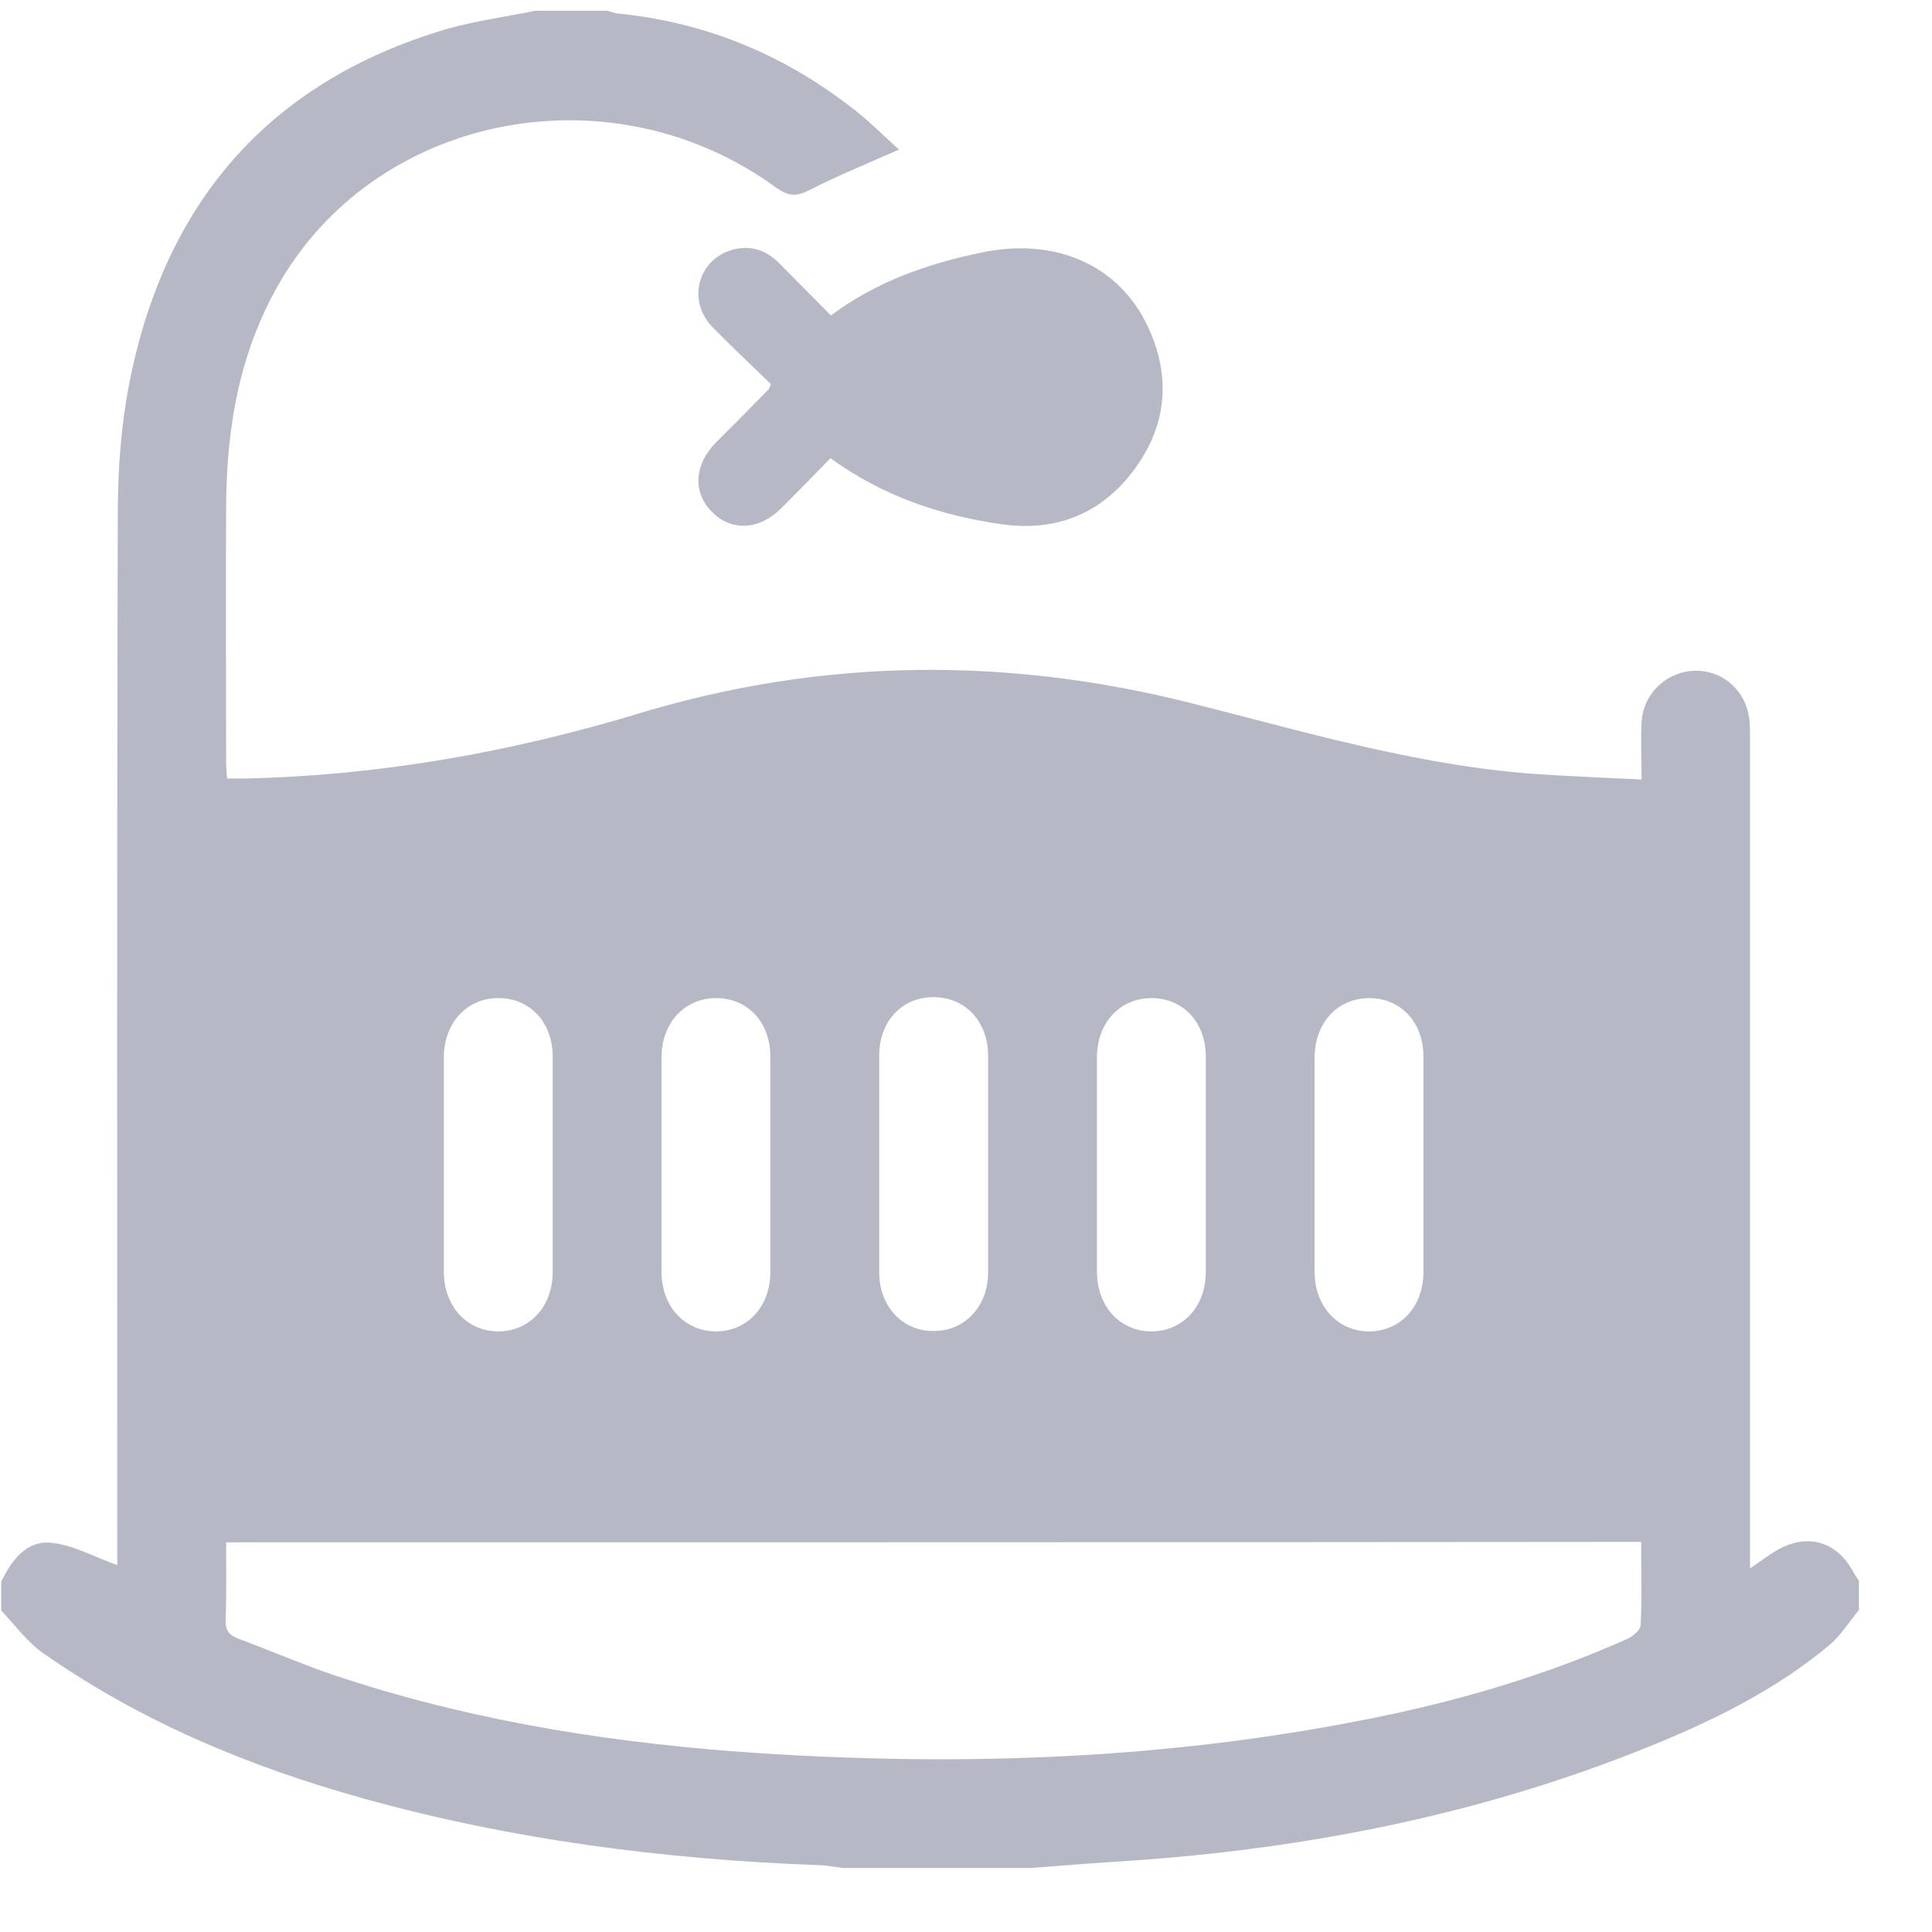 <svg width="26" height="26" viewBox="0 0 26 26" fill="none" xmlns="http://www.w3.org/2000/svg">
<path d="M7.197 0.145C7.522 0.145 7.848 0.145 8.173 0.145C8.225 0.158 8.284 0.184 8.336 0.184C9.534 0.307 10.595 0.757 11.533 1.505C11.728 1.661 11.91 1.844 12.099 2.013C11.669 2.202 11.272 2.365 10.888 2.56C10.712 2.651 10.602 2.638 10.439 2.521C8.258 0.932 5.146 1.505 3.798 3.745C3.232 4.689 3.049 5.724 3.043 6.805C3.036 7.951 3.043 9.096 3.043 10.249C3.043 10.32 3.049 10.392 3.056 10.477C3.141 10.477 3.212 10.477 3.284 10.477C5.1 10.438 6.871 10.125 8.609 9.598C11.07 8.855 13.544 8.836 16.025 9.461C17.6 9.858 19.156 10.327 20.797 10.425C21.22 10.45 21.65 10.47 22.092 10.49C22.092 10.203 22.079 9.962 22.092 9.715C22.112 9.357 22.392 9.07 22.744 9.031C23.095 8.992 23.421 9.207 23.518 9.559C23.551 9.676 23.551 9.799 23.551 9.917C23.551 13.543 23.551 17.176 23.551 20.802C23.551 20.893 23.551 20.984 23.551 21.108C23.701 21.004 23.805 20.926 23.915 20.861C24.326 20.626 24.723 20.744 24.944 21.16C24.963 21.199 24.996 21.238 25.016 21.277C25.016 21.408 25.016 21.538 25.016 21.668C24.879 21.831 24.762 22.026 24.599 22.156C23.935 22.703 23.18 23.094 22.385 23.426C20.061 24.396 17.626 24.884 15.12 25.047C14.71 25.073 14.293 25.105 13.883 25.138C13.037 25.138 12.19 25.138 11.344 25.138C11.227 25.125 11.103 25.099 10.986 25.099C8.928 25.021 6.897 24.76 4.905 24.207C3.355 23.777 1.884 23.165 0.562 22.234C0.354 22.085 0.198 21.863 0.016 21.674C0.016 21.544 0.016 21.414 0.016 21.284C0.159 20.997 0.354 20.724 0.699 20.763C0.999 20.796 1.279 20.958 1.578 21.062C1.578 20.984 1.578 20.887 1.578 20.789C1.578 16.173 1.572 11.551 1.585 6.935C1.585 6.355 1.624 5.763 1.734 5.19C2.203 2.749 3.596 1.108 6.005 0.392C6.396 0.281 6.799 0.229 7.197 0.145ZM3.043 20.756C3.043 21.121 3.049 21.46 3.036 21.798C3.03 21.935 3.082 22.006 3.206 22.052C3.694 22.234 4.169 22.443 4.664 22.599C6.474 23.185 8.342 23.471 10.243 23.595C13.062 23.777 15.868 23.667 18.642 23.087C19.755 22.853 20.842 22.527 21.891 22.059C21.969 22.026 22.073 21.941 22.079 21.876C22.099 21.505 22.086 21.134 22.086 20.75C15.732 20.756 9.404 20.756 3.043 20.756ZM8.902 15.672C8.902 16.154 8.902 16.629 8.902 17.111C8.902 17.579 9.208 17.912 9.632 17.918C10.055 17.918 10.367 17.586 10.367 17.117C10.367 16.154 10.367 15.184 10.367 14.22C10.367 13.751 10.055 13.426 9.625 13.432C9.208 13.439 8.909 13.764 8.902 14.22C8.902 14.695 8.902 15.184 8.902 15.672ZM5.973 15.672C5.973 16.154 5.973 16.629 5.973 17.111C5.973 17.579 6.279 17.912 6.702 17.918C7.125 17.918 7.438 17.586 7.438 17.117C7.438 16.154 7.438 15.184 7.438 14.22C7.438 13.751 7.125 13.426 6.695 13.432C6.279 13.439 5.979 13.764 5.973 14.22C5.973 14.695 5.973 15.184 5.973 15.672ZM11.832 15.652C11.832 16.147 11.832 16.642 11.832 17.137C11.838 17.586 12.151 17.918 12.568 17.912C12.984 17.912 13.297 17.579 13.297 17.13C13.297 16.154 13.297 15.184 13.297 14.207C13.297 13.751 12.997 13.426 12.574 13.419C12.145 13.413 11.832 13.738 11.832 14.207C11.832 14.695 11.832 15.171 11.832 15.652ZM14.762 15.672C14.762 16.154 14.762 16.629 14.762 17.111C14.762 17.579 15.068 17.912 15.491 17.918C15.914 17.918 16.227 17.586 16.227 17.117C16.227 16.154 16.227 15.184 16.227 14.22C16.227 13.751 15.914 13.426 15.484 13.432C15.068 13.439 14.768 13.764 14.762 14.22C14.762 14.695 14.762 15.184 14.762 15.672ZM17.691 15.672C17.691 16.154 17.691 16.629 17.691 17.111C17.691 17.579 17.997 17.912 18.421 17.918C18.844 17.918 19.156 17.586 19.156 17.117C19.156 16.154 19.156 15.184 19.156 14.22C19.156 13.751 18.844 13.426 18.414 13.432C17.997 13.439 17.698 13.764 17.691 14.22C17.691 14.695 17.691 15.184 17.691 15.672Z" fill="#B7B8C5"/>
<path d="M11.176 6.166C10.954 6.394 10.739 6.615 10.518 6.836C10.219 7.136 9.841 7.155 9.581 6.888C9.32 6.628 9.34 6.25 9.639 5.951C9.874 5.716 10.108 5.482 10.342 5.241C10.349 5.235 10.355 5.215 10.375 5.17C10.121 4.922 9.848 4.668 9.587 4.401C9.242 4.043 9.392 3.49 9.861 3.36C10.101 3.295 10.31 3.366 10.486 3.542C10.713 3.77 10.941 4.004 11.182 4.245C11.794 3.789 12.484 3.548 13.207 3.399C14.197 3.19 15.056 3.561 15.447 4.395C15.759 5.059 15.707 5.71 15.277 6.302C14.841 6.901 14.236 7.155 13.5 7.058C12.66 6.94 11.885 6.68 11.176 6.166Z" fill="#B7B8C5"/>
</svg>
